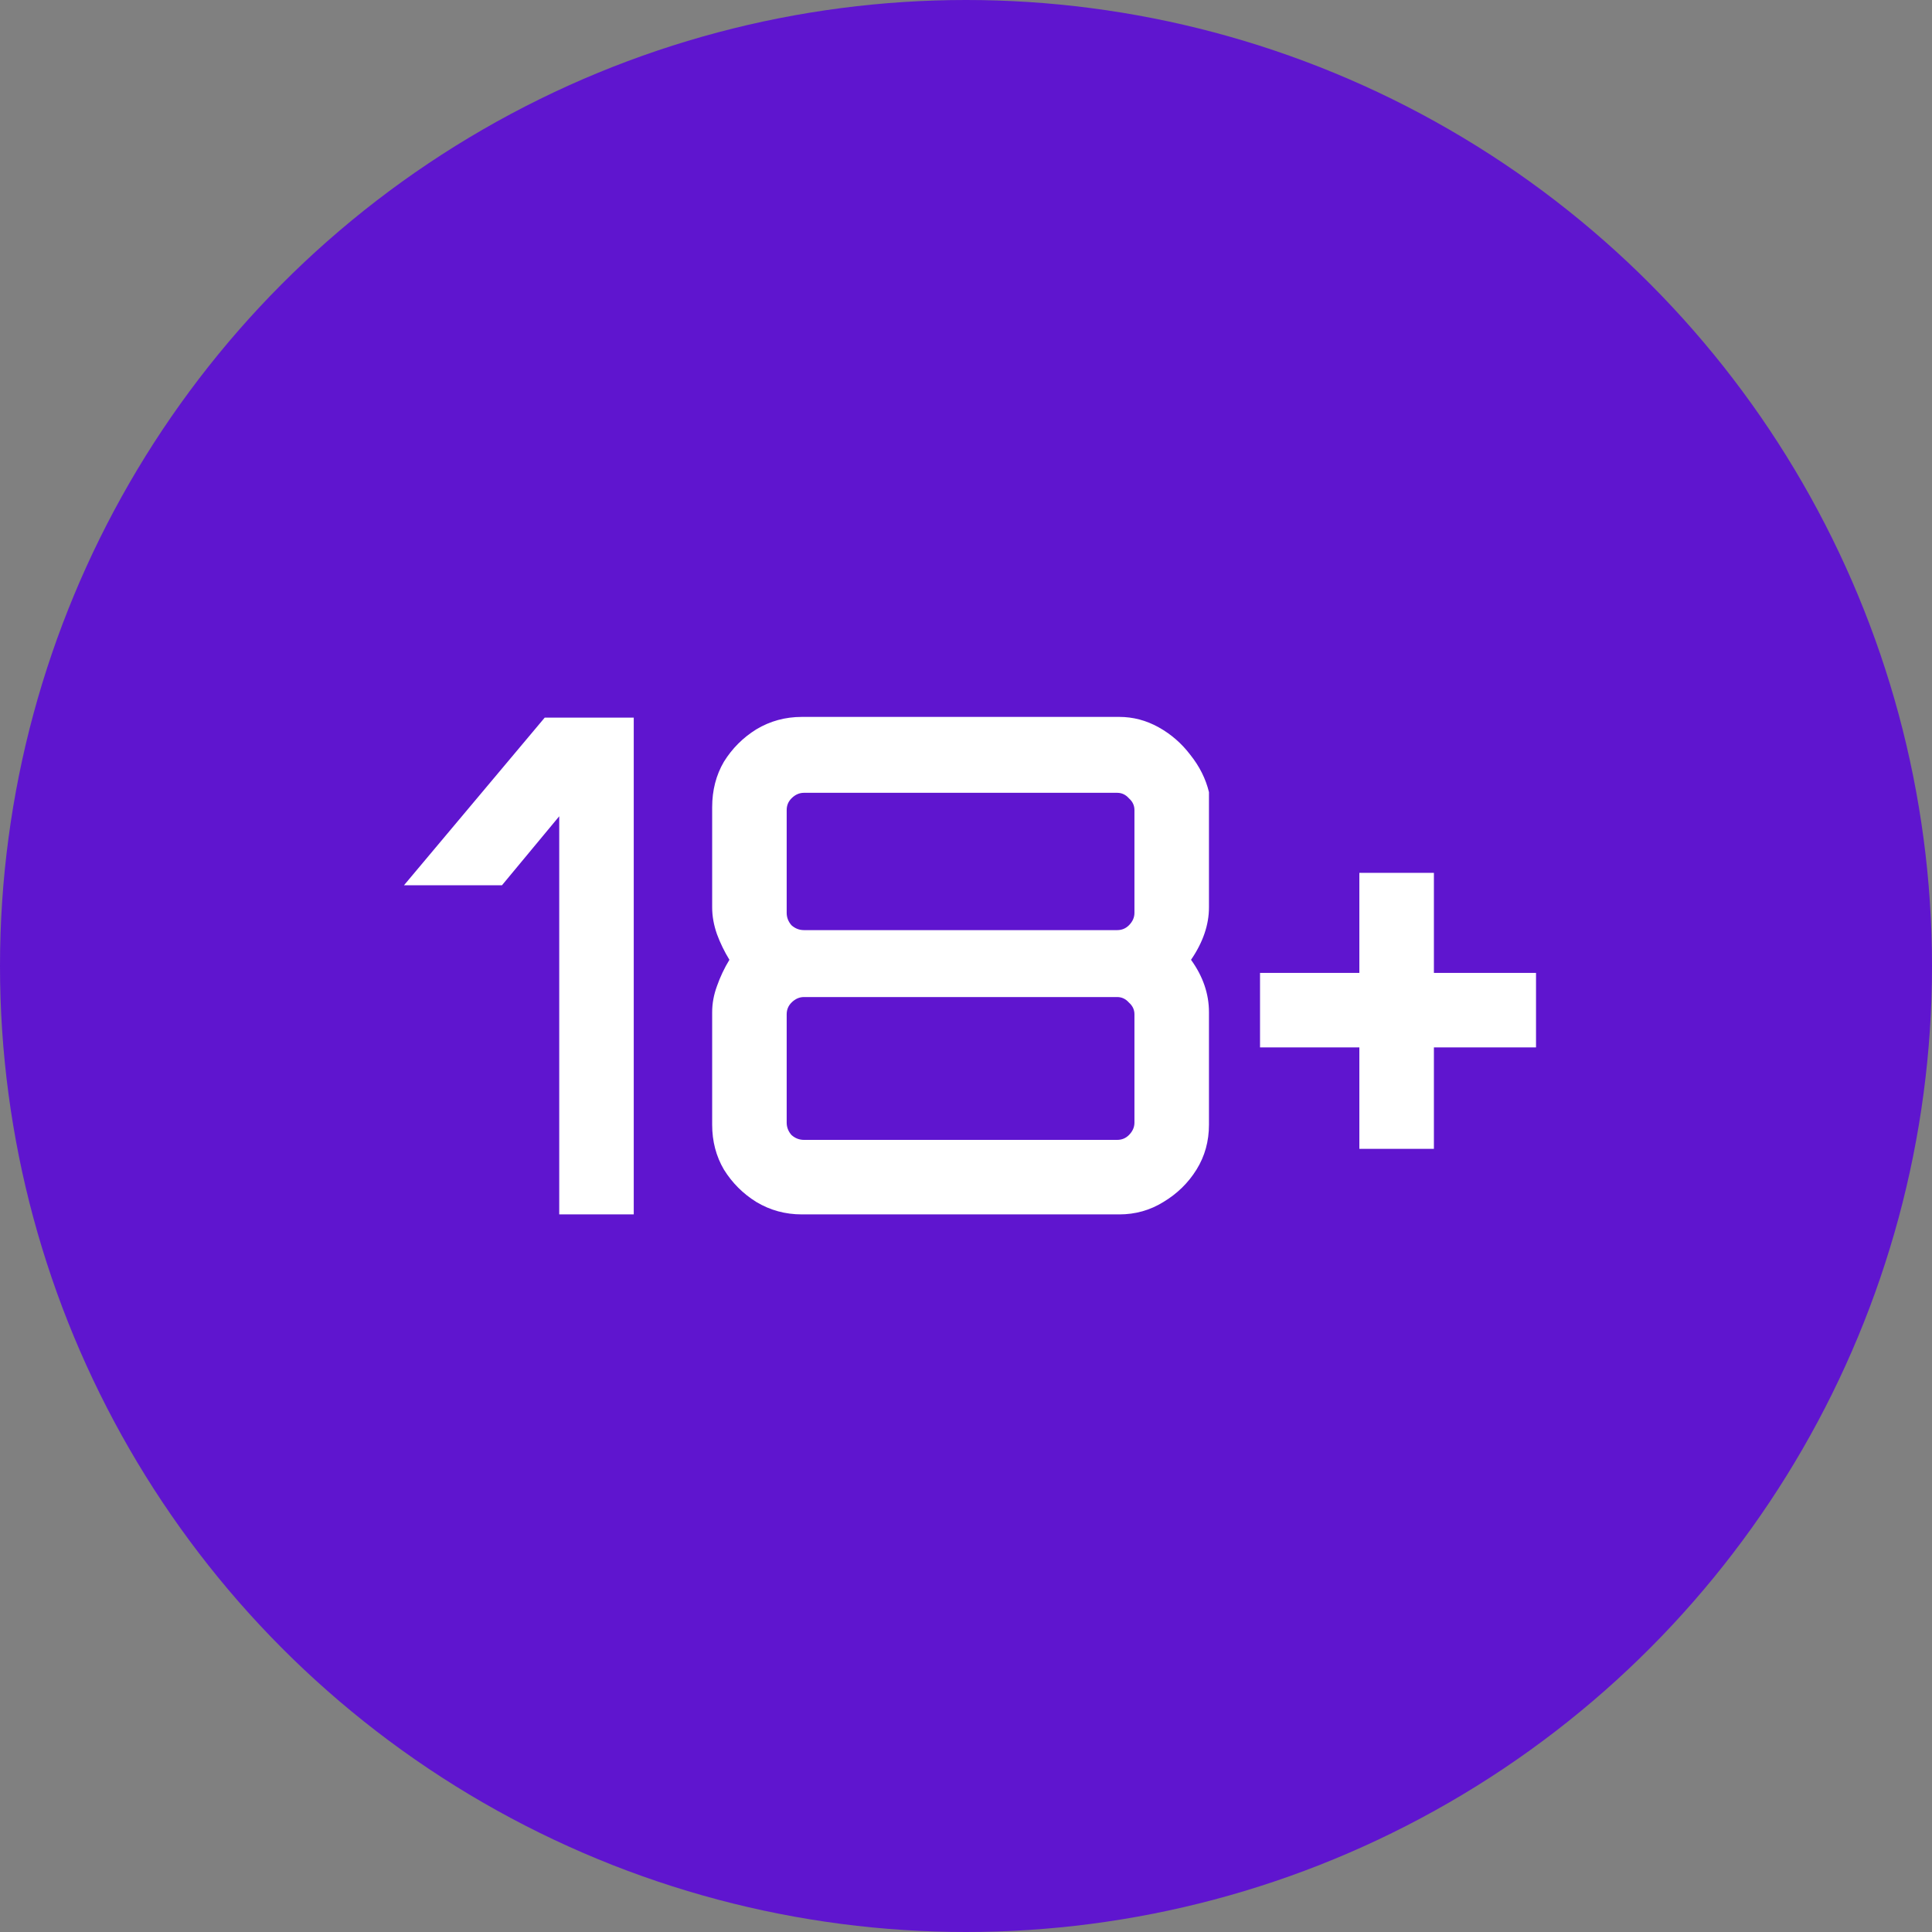 <svg width="70" height="70" viewBox="0 0 70 70" fill="none" xmlns="http://www.w3.org/2000/svg">
<rect x="0" y="0" width="70" height="70" fill="#808080" stroke="none"/>
<circle cx="35" cy="35" r="35" fill="#5F15CF"/>
<path d="M20.262 44V29.575L18.187 32.075H14.637L19.737 26H22.962V44H20.262ZM29.053 44C28.453 44 27.903 43.85 27.403 43.55C26.92 43.25 26.528 42.858 26.228 42.375C25.945 41.892 25.803 41.35 25.803 40.75V36.675C25.803 36.358 25.861 36.042 25.978 35.725C26.095 35.392 26.245 35.075 26.428 34.775C26.245 34.475 26.095 34.167 25.978 33.85C25.861 33.517 25.803 33.192 25.803 32.875V29.25C25.803 28.633 25.945 28.083 26.228 27.6C26.528 27.117 26.92 26.725 27.403 26.425C27.903 26.125 28.453 25.975 29.053 25.975H40.553C41.053 25.975 41.528 26.1 41.978 26.35C42.428 26.6 42.811 26.933 43.128 27.35C43.461 27.767 43.686 28.217 43.803 28.7V32.875C43.803 33.508 43.586 34.142 43.153 34.775C43.586 35.375 43.803 36.008 43.803 36.675V40.75C43.803 41.35 43.653 41.892 43.353 42.375C43.053 42.858 42.653 43.25 42.153 43.55C41.67 43.85 41.136 44 40.553 44H29.053ZM29.128 41.3H40.478C40.645 41.3 40.786 41.242 40.903 41.125C41.036 40.992 41.103 40.842 41.103 40.675V36.75C41.103 36.583 41.036 36.442 40.903 36.325C40.786 36.192 40.645 36.125 40.478 36.125H29.128C28.961 36.125 28.811 36.192 28.678 36.325C28.561 36.442 28.503 36.583 28.503 36.75V40.675C28.503 40.842 28.561 40.992 28.678 41.125C28.811 41.242 28.961 41.3 29.128 41.3ZM29.128 33.7H40.478C40.645 33.7 40.786 33.642 40.903 33.525C41.036 33.392 41.103 33.242 41.103 33.075V29.35C41.103 29.183 41.036 29.042 40.903 28.925C40.786 28.792 40.645 28.725 40.478 28.725H29.128C28.961 28.725 28.811 28.792 28.678 28.925C28.561 29.042 28.503 29.183 28.503 29.35V33.075C28.503 33.242 28.561 33.392 28.678 33.525C28.811 33.642 28.961 33.7 29.128 33.7ZM49.252 41.625V37.95H45.653V35.25H49.252V31.625H51.953V35.25H55.653V37.95H51.953V41.625H49.252Z" fill="white"/>
</svg>

